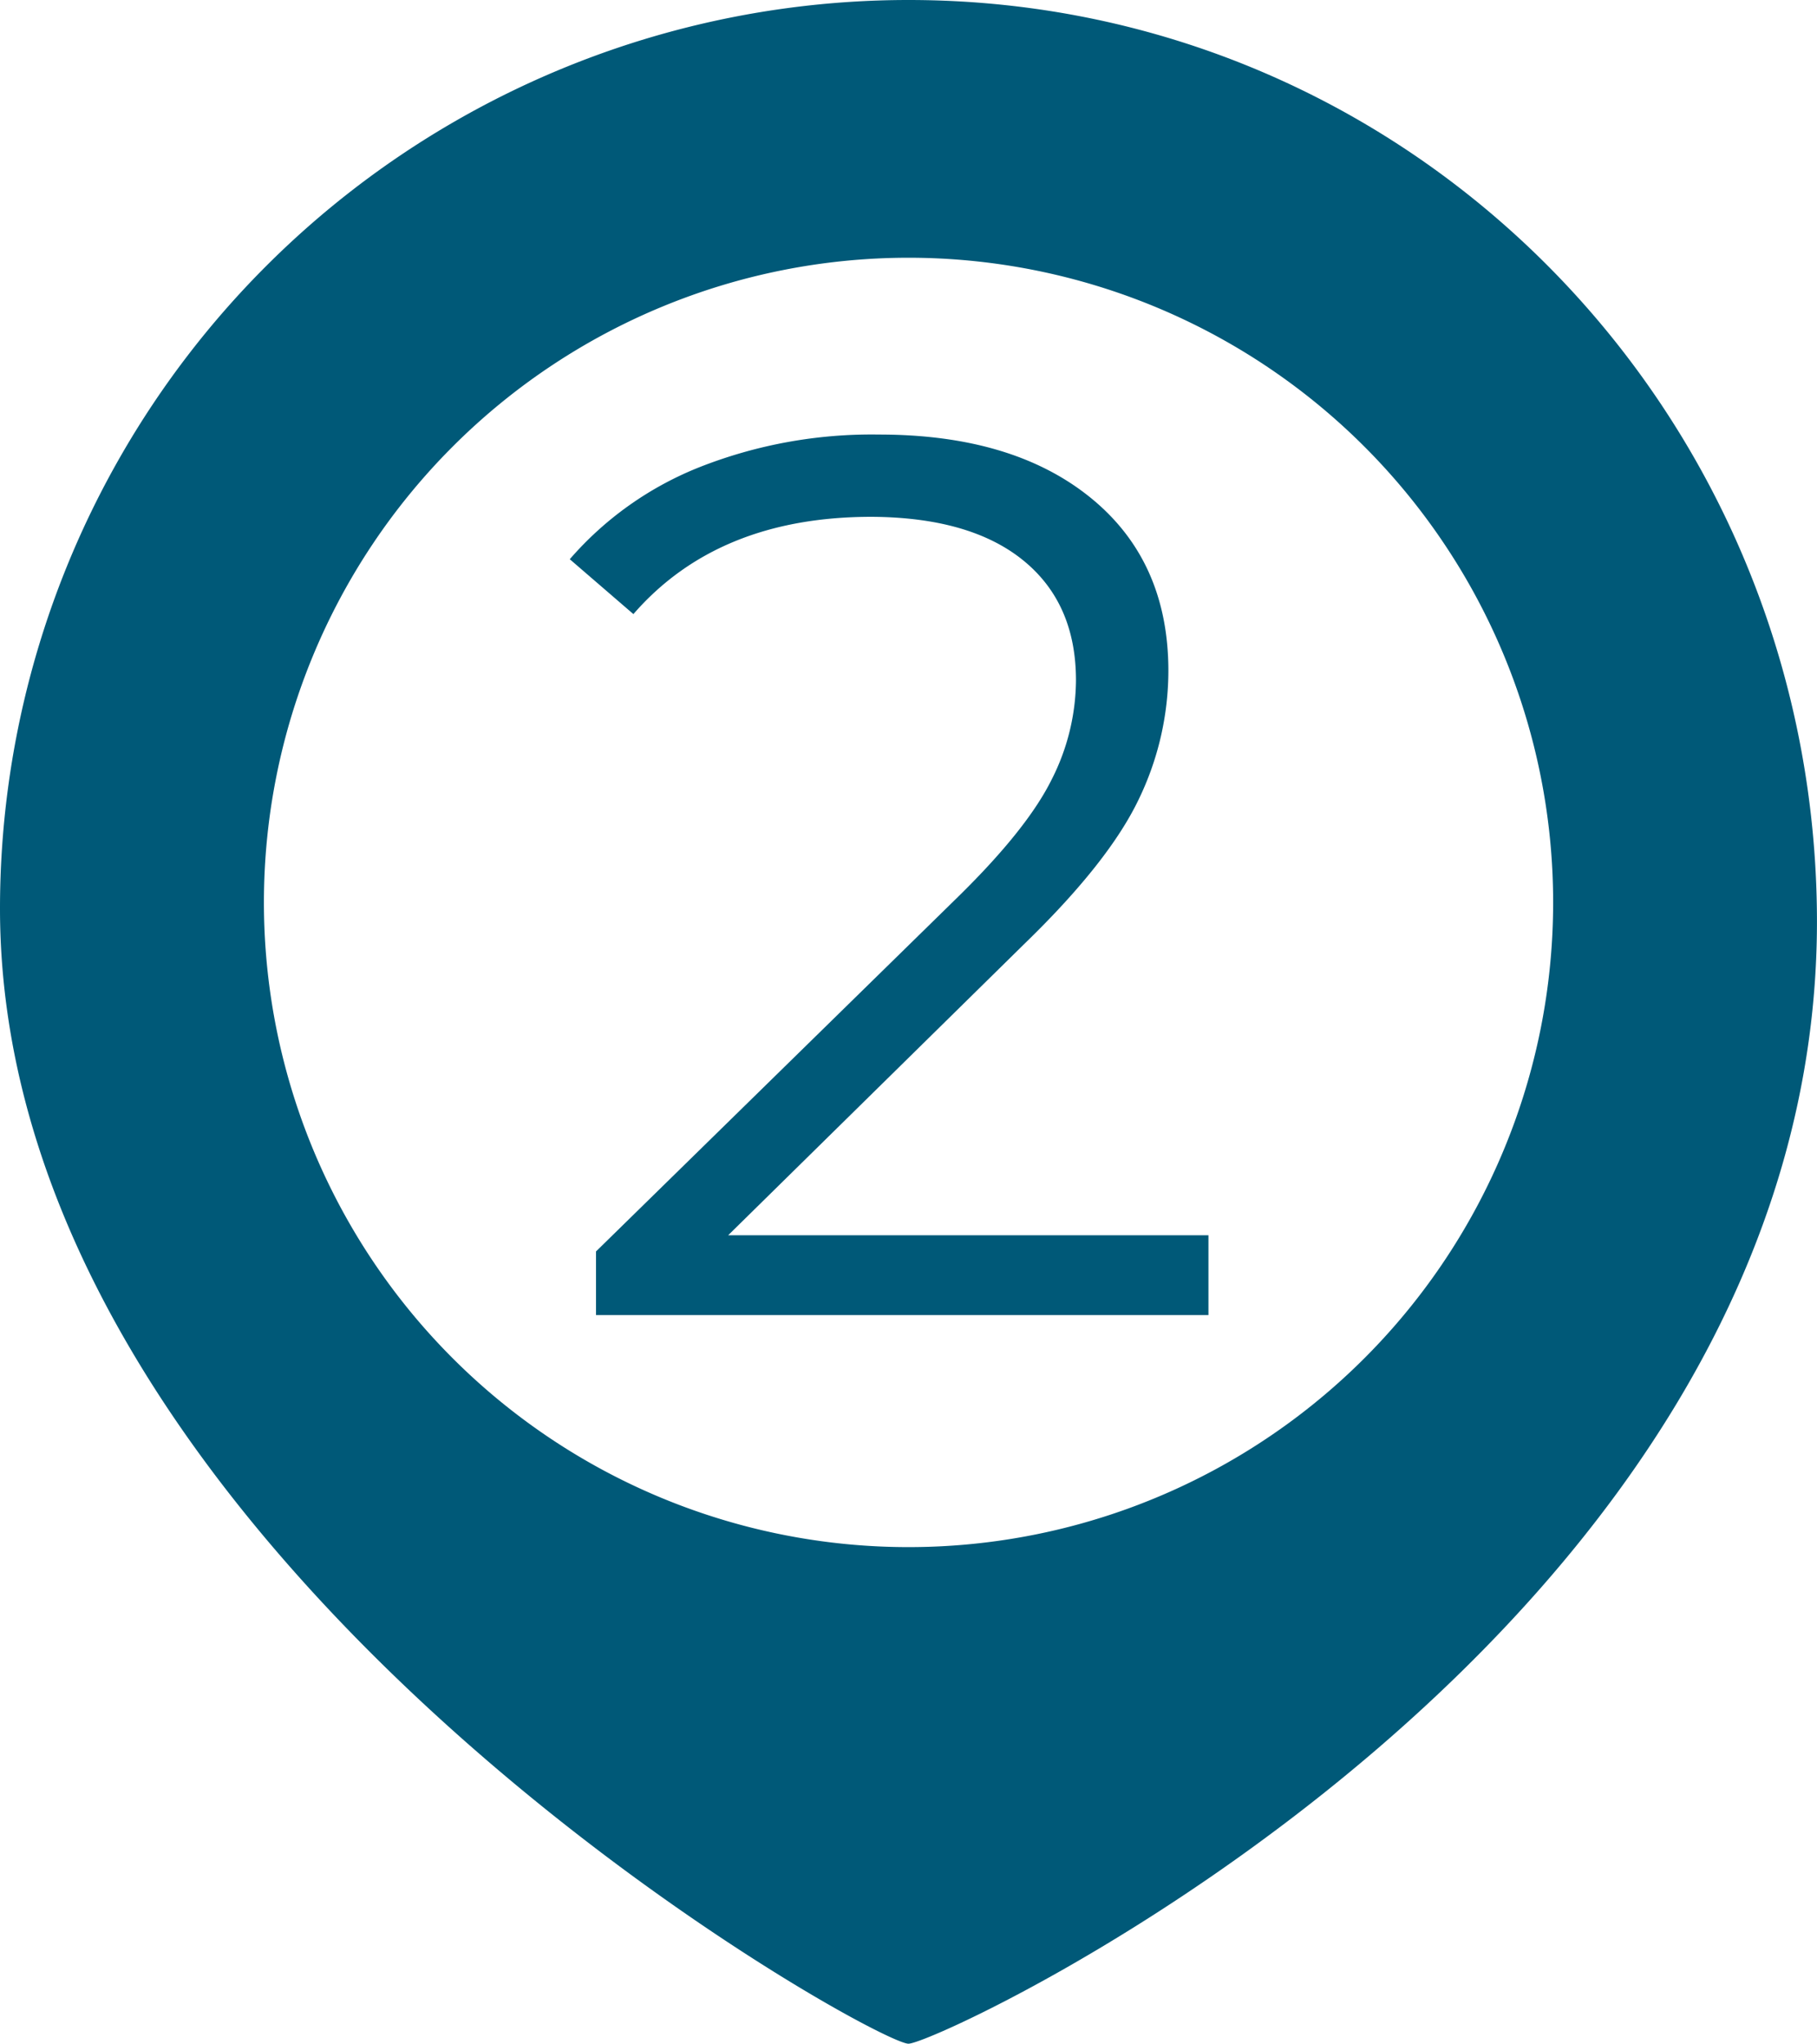 <?xml version="1.0" encoding="UTF-8"?> <svg xmlns="http://www.w3.org/2000/svg" viewBox="0 0 272.15 306.1"><defs><style>.cls-1,.cls-2{fill:#005978;}.cls-1{fill-rule:evenodd;}</style></defs><title>Recovery-icon2</title><g id="Layer_2" data-name="Layer 2"><g id="Layer_1-2" data-name="Layer 1"><path class="cls-1" d="M136.07,0c75.14,0,135,60.93,136.06,136.07,1.59,108.37-131.19,170-136.06,170C130.82,306.1,0,233.36,0,136.07A136.07,136.07,0,0,1,136.07,0Zm0,38.6a96.55,96.55,0,1,1-96.54,96.54A96.55,96.55,0,0,1,136.07,38.6Z"></path><path class="cls-2" d="M181,185v11.95H89.27v-9.53l54.34-53.22q10.26-10.08,13.91-17.46a33.2,33.2,0,0,0,3.64-14.84q0-11.58-7.93-18T130.54,77.4q-23,0-35.67,14.57l-9.53-8.22a50.27,50.27,0,0,1,19.52-13.82,70.26,70.26,0,0,1,26.8-4.85q20,0,31.65,9.43T175,100.37a44.32,44.32,0,0,1-4.48,19.42q-4.49,9.34-17,21.48L109.06,185Z"></path></g></g></svg> 